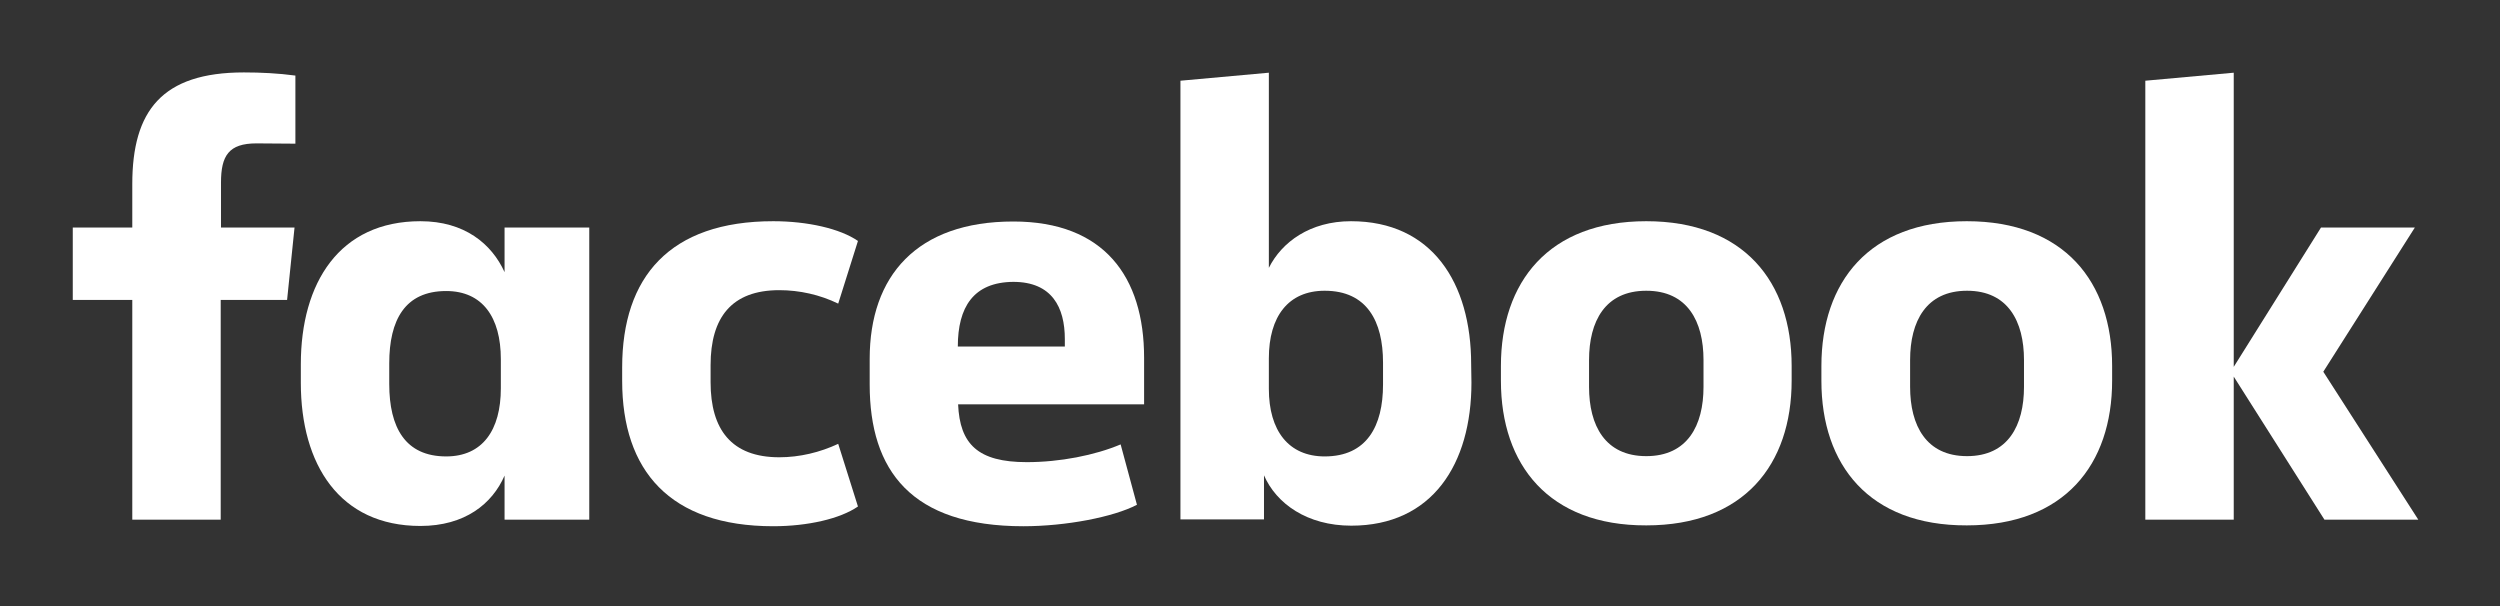 <?xml version="1.0" encoding="utf-8"?>
<!-- Generator: Adobe Illustrator 25.4.1, SVG Export Plug-In . SVG Version: 6.00 Build 0)  -->
<svg version="1.1" id="Layer_1" xmlns="http://www.w3.org/2000/svg" xmlns:xlink="http://www.w3.org/1999/xlink" x="0px" y="0px"
	 viewBox="0 0 66.4 16.1" style="enable-background:new 0 0 66.4 16.1;" xml:space="preserve">
<rect x="0" y="0" width="66.4" height="16.1" fill="#333333" stroke="none"/>
<style type="text/css">
	.st0{fill:#FFFFFF;}
</style>
<g transform="matrix(0.076, 0, 0, 0.076, -9.87, -16.955)">
	<path class="st0" d="M219.5,273.2c-9.7,0-12.4,4.3-12.4,13.7v15.7h25.7l-2.6,25.3h-23.2v76.8h-30.9v-76.8h-20.8v-25.3h20.8v-15.2
		c0-25.5,10.3-39,39-39c6,0,12,0.3,18,1.1v23.8L219.5,273.2z"/>
	<path class="st0" d="M235,350.4c0-28.5,13.5-50,41.8-50c15.4,0,24.9,7.9,29.4,17.8v-15.6h29.6v102.1h-29.6v-15.4
		c-4.3,9.9-13.9,17.6-29.4,17.6c-28.3,0-41.8-21.5-41.8-50V350.4z M265.9,357.3c0,15.2,5.6,25.3,19.9,25.3
		c12.7,0,19.1-9.2,19.1-23.8v-10.2c0-14.6-6.4-23.8-19.1-23.8c-14.4,0-19.9,10.1-19.9,25.3V357.3z"/>
	<path class="st0" d="M400.1,300.4c12,0,23.4,2.6,29.6,6.9l-6.9,21.9c-6.4-3.1-13.5-4.7-20.6-4.7c-16.7,0-24,9.6-24,26.2v6
		c0,16.5,7.3,26.2,24,26.2c7.1,0,14.2-1.7,20.6-4.7l6.9,21.9c-6.2,4.3-17.6,6.9-29.6,6.9c-36.2,0-52.8-19.5-52.8-50.8v-4.7
		C347.3,319.9,363.9,300.4,400.1,300.4z"/>
	<path class="st0" d="M433.8,357.5v-9c0-29,16.5-48,50.2-48c31.7,0,45.7,19.3,45.7,47.6v16.3h-65c0.6,13.9,6.9,20.2,24,20.2
		c11.6,0,23.8-2.4,32.8-6.2l5.7,21.1c-8.2,4.3-24.9,7.5-39.7,7.5C448.3,407,433.8,387.5,433.8,357.5z M464.6,344.2H502v-2.6
		c0-11.1-4.5-20-18-20C470,321.7,464.6,330.5,464.6,344.2L464.6,344.2z"/>
	<path class="st0" d="M644.1,356.8c0,28.5-13.7,50-42,50c-15.4,0-26.2-7.7-30.5-17.6v15.4h-29.2V251.3l30.9-2.8v68.2
		c4.5-9,14.4-16.3,28.7-16.3c28.3,0,42,21.5,42,50L644.1,356.8z M613.2,349.8c0-14.4-5.6-25.1-20.4-25.1c-12.7,0-19.5,9-19.5,23.6
		V359c0,14.6,6.9,23.6,19.5,23.6c14.8,0,20.4-10.7,20.4-25.1V349.8z"/>
	<path class="st0" d="M654.4,356.2V351c0-29.4,16.7-50.6,50.8-50.6c34.1,0,50.8,21.2,50.8,50.6v5.1c0,29.4-16.7,50.6-50.8,50.6
		C671.2,406.8,654.4,385.6,654.4,356.2z M725.2,348.9c0-13.5-5.6-24.2-20-24.2c-14.4,0-20,10.7-20,24.2v9.4c0,13.5,5.6,24.2,20,24.2
		c14.4,0,20-10.7,20-24.2V348.9z"/>
	<path class="st0" d="M766.4,356.2V351c0-29.4,16.7-50.6,50.8-50.6c34.1,0,50.8,21.2,50.8,50.6v5.1c0,29.4-16.7,50.6-50.8,50.6
		C783.1,406.8,766.4,385.6,766.4,356.2z M837.2,348.9c0-13.5-5.6-24.2-19.9-24.2s-19.9,10.7-19.9,24.2v9.4
		c0,13.5,5.6,24.2,19.9,24.2s19.9-10.7,19.9-24.2V348.9z"/>
	<path class="st0" d="M910.5,351.3l30.5-48.7h32.8l-32,50.4l33.2,51.7h-32.8l-31.7-50v50h-30.9V251.3l30.9-2.8V351.3z"/>
</g>
</svg>
